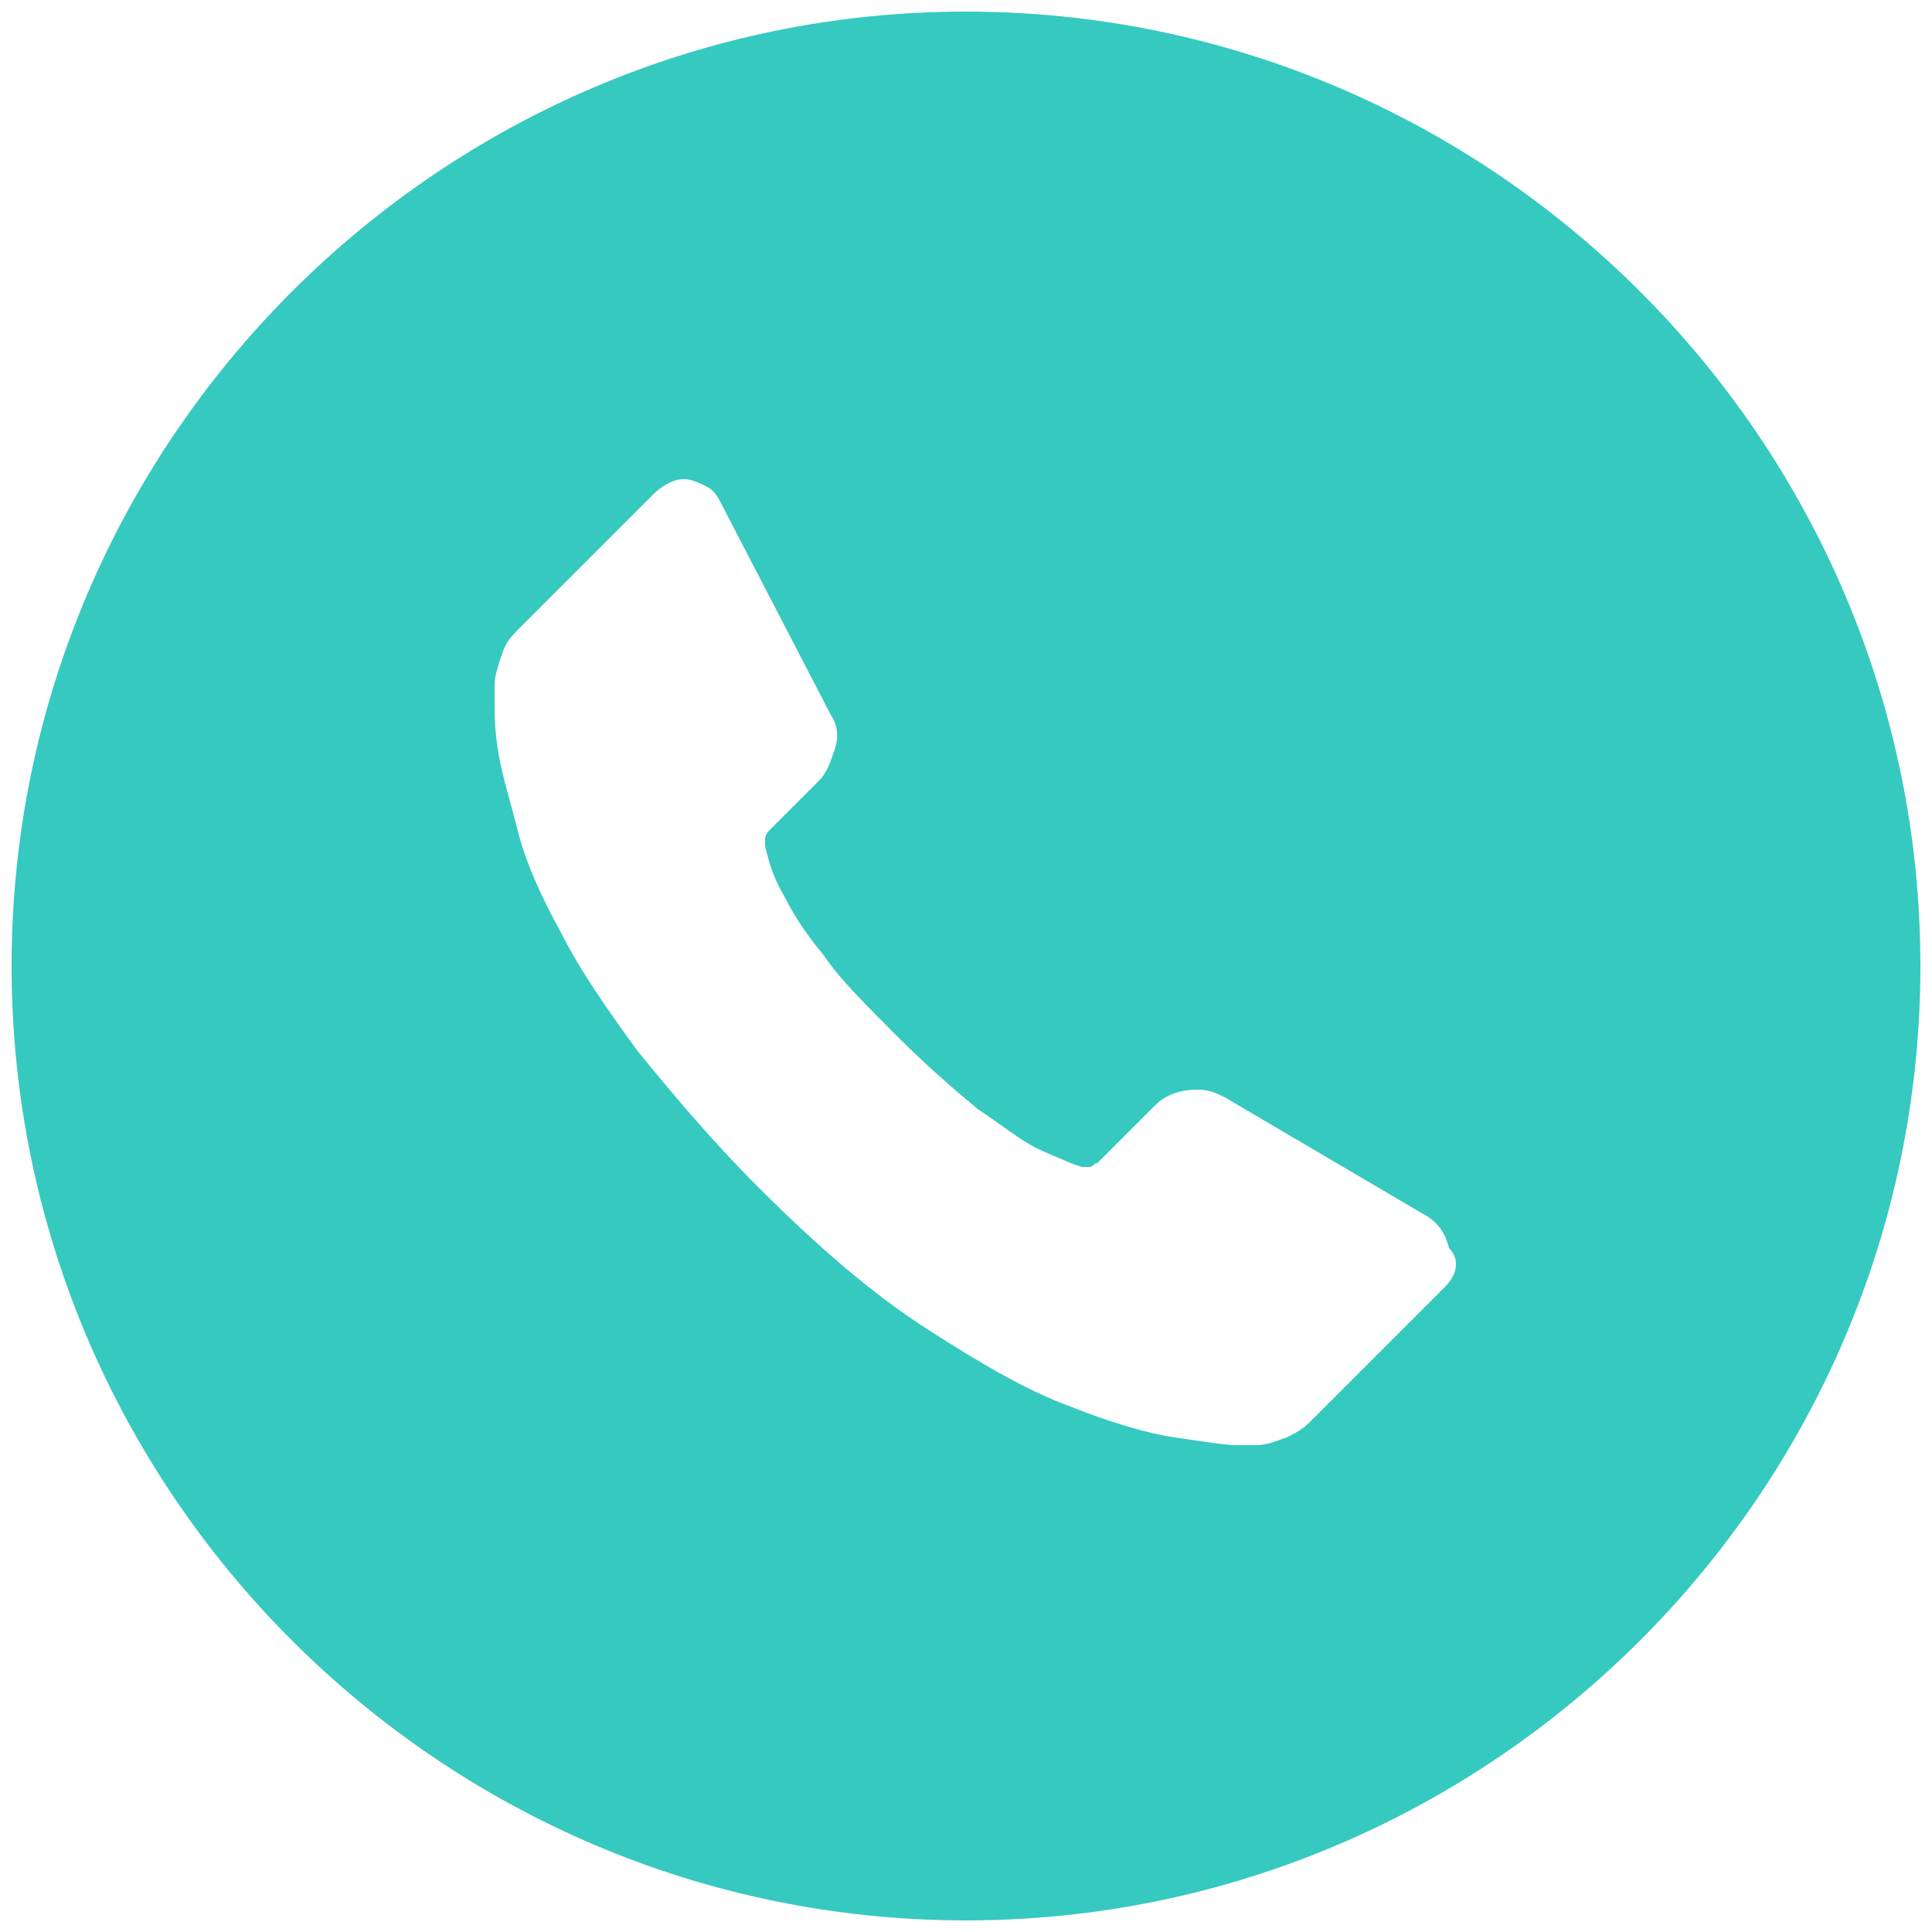 <?xml version="1.0" encoding="UTF-8"?> <!-- Generator: Adobe Illustrator 25.4.1, SVG Export Plug-In . SVG Version: 6.00 Build 0) --> <svg xmlns="http://www.w3.org/2000/svg" xmlns:xlink="http://www.w3.org/1999/xlink" id="Слой_1" x="0px" y="0px" viewBox="0 0 50 50" style="enable-background:new 0 0 50 50;" xml:space="preserve"> <style type="text/css"> .st0{fill:#36C9BF;} </style> <path class="st0" d="M25,0.3C11.4,0.3,0.3,11.4,0.3,25S11.4,49.7,25,49.7S49.7,38.6,49.7,25S38.6,0.3,25,0.3z M37.4,33.3l-3.5,3.5 c-0.2,0.2-0.4,0.3-0.6,0.4c-0.3,0.1-0.5,0.2-0.8,0.2c0,0-0.1,0-0.2,0c-0.1,0-0.2,0-0.3,0c-0.3,0-0.9-0.1-1.6-0.2 c-0.7-0.1-1.7-0.4-2.7-0.8c-1.1-0.4-2.3-1.1-3.7-2c-1.4-0.9-2.8-2.1-4.4-3.7c-1.2-1.2-2.2-2.4-3.1-3.5c-0.8-1.1-1.5-2.1-2-3.1 c-0.5-0.9-0.9-1.8-1.1-2.6c-0.2-0.8-0.4-1.4-0.5-2s-0.1-1-0.1-1.3s0-0.5,0-0.5c0-0.2,0.1-0.5,0.2-0.8c0.1-0.3,0.3-0.5,0.4-0.6 l3.5-3.5c0.2-0.2,0.5-0.4,0.8-0.4c0.2,0,0.4,0.1,0.6,0.2c0.2,0.1,0.3,0.3,0.4,0.5l2.8,5.4c0.2,0.3,0.2,0.6,0.1,0.9s-0.2,0.6-0.4,0.8 l-1.3,1.3c0,0-0.1,0.1-0.1,0.2s0,0.1,0,0.2c0.1,0.4,0.2,0.8,0.5,1.3c0.2,0.4,0.5,0.9,1,1.5c0.4,0.6,1.1,1.3,1.9,2.1 c0.8,0.8,1.5,1.4,2.1,1.9c0.6,0.4,1.1,0.8,1.5,1s0.7,0.3,0.9,0.4l0.3,0.1c0,0,0.1,0,0.2,0s0.1-0.1,0.2-0.1l1.5-1.5 c0.3-0.3,0.7-0.4,1.1-0.4c0.3,0,0.5,0.1,0.7,0.2l0,0l5.1,3c0.4,0.2,0.6,0.5,0.7,0.9C37.8,32.6,37.7,33,37.4,33.3z"></path> </svg> 